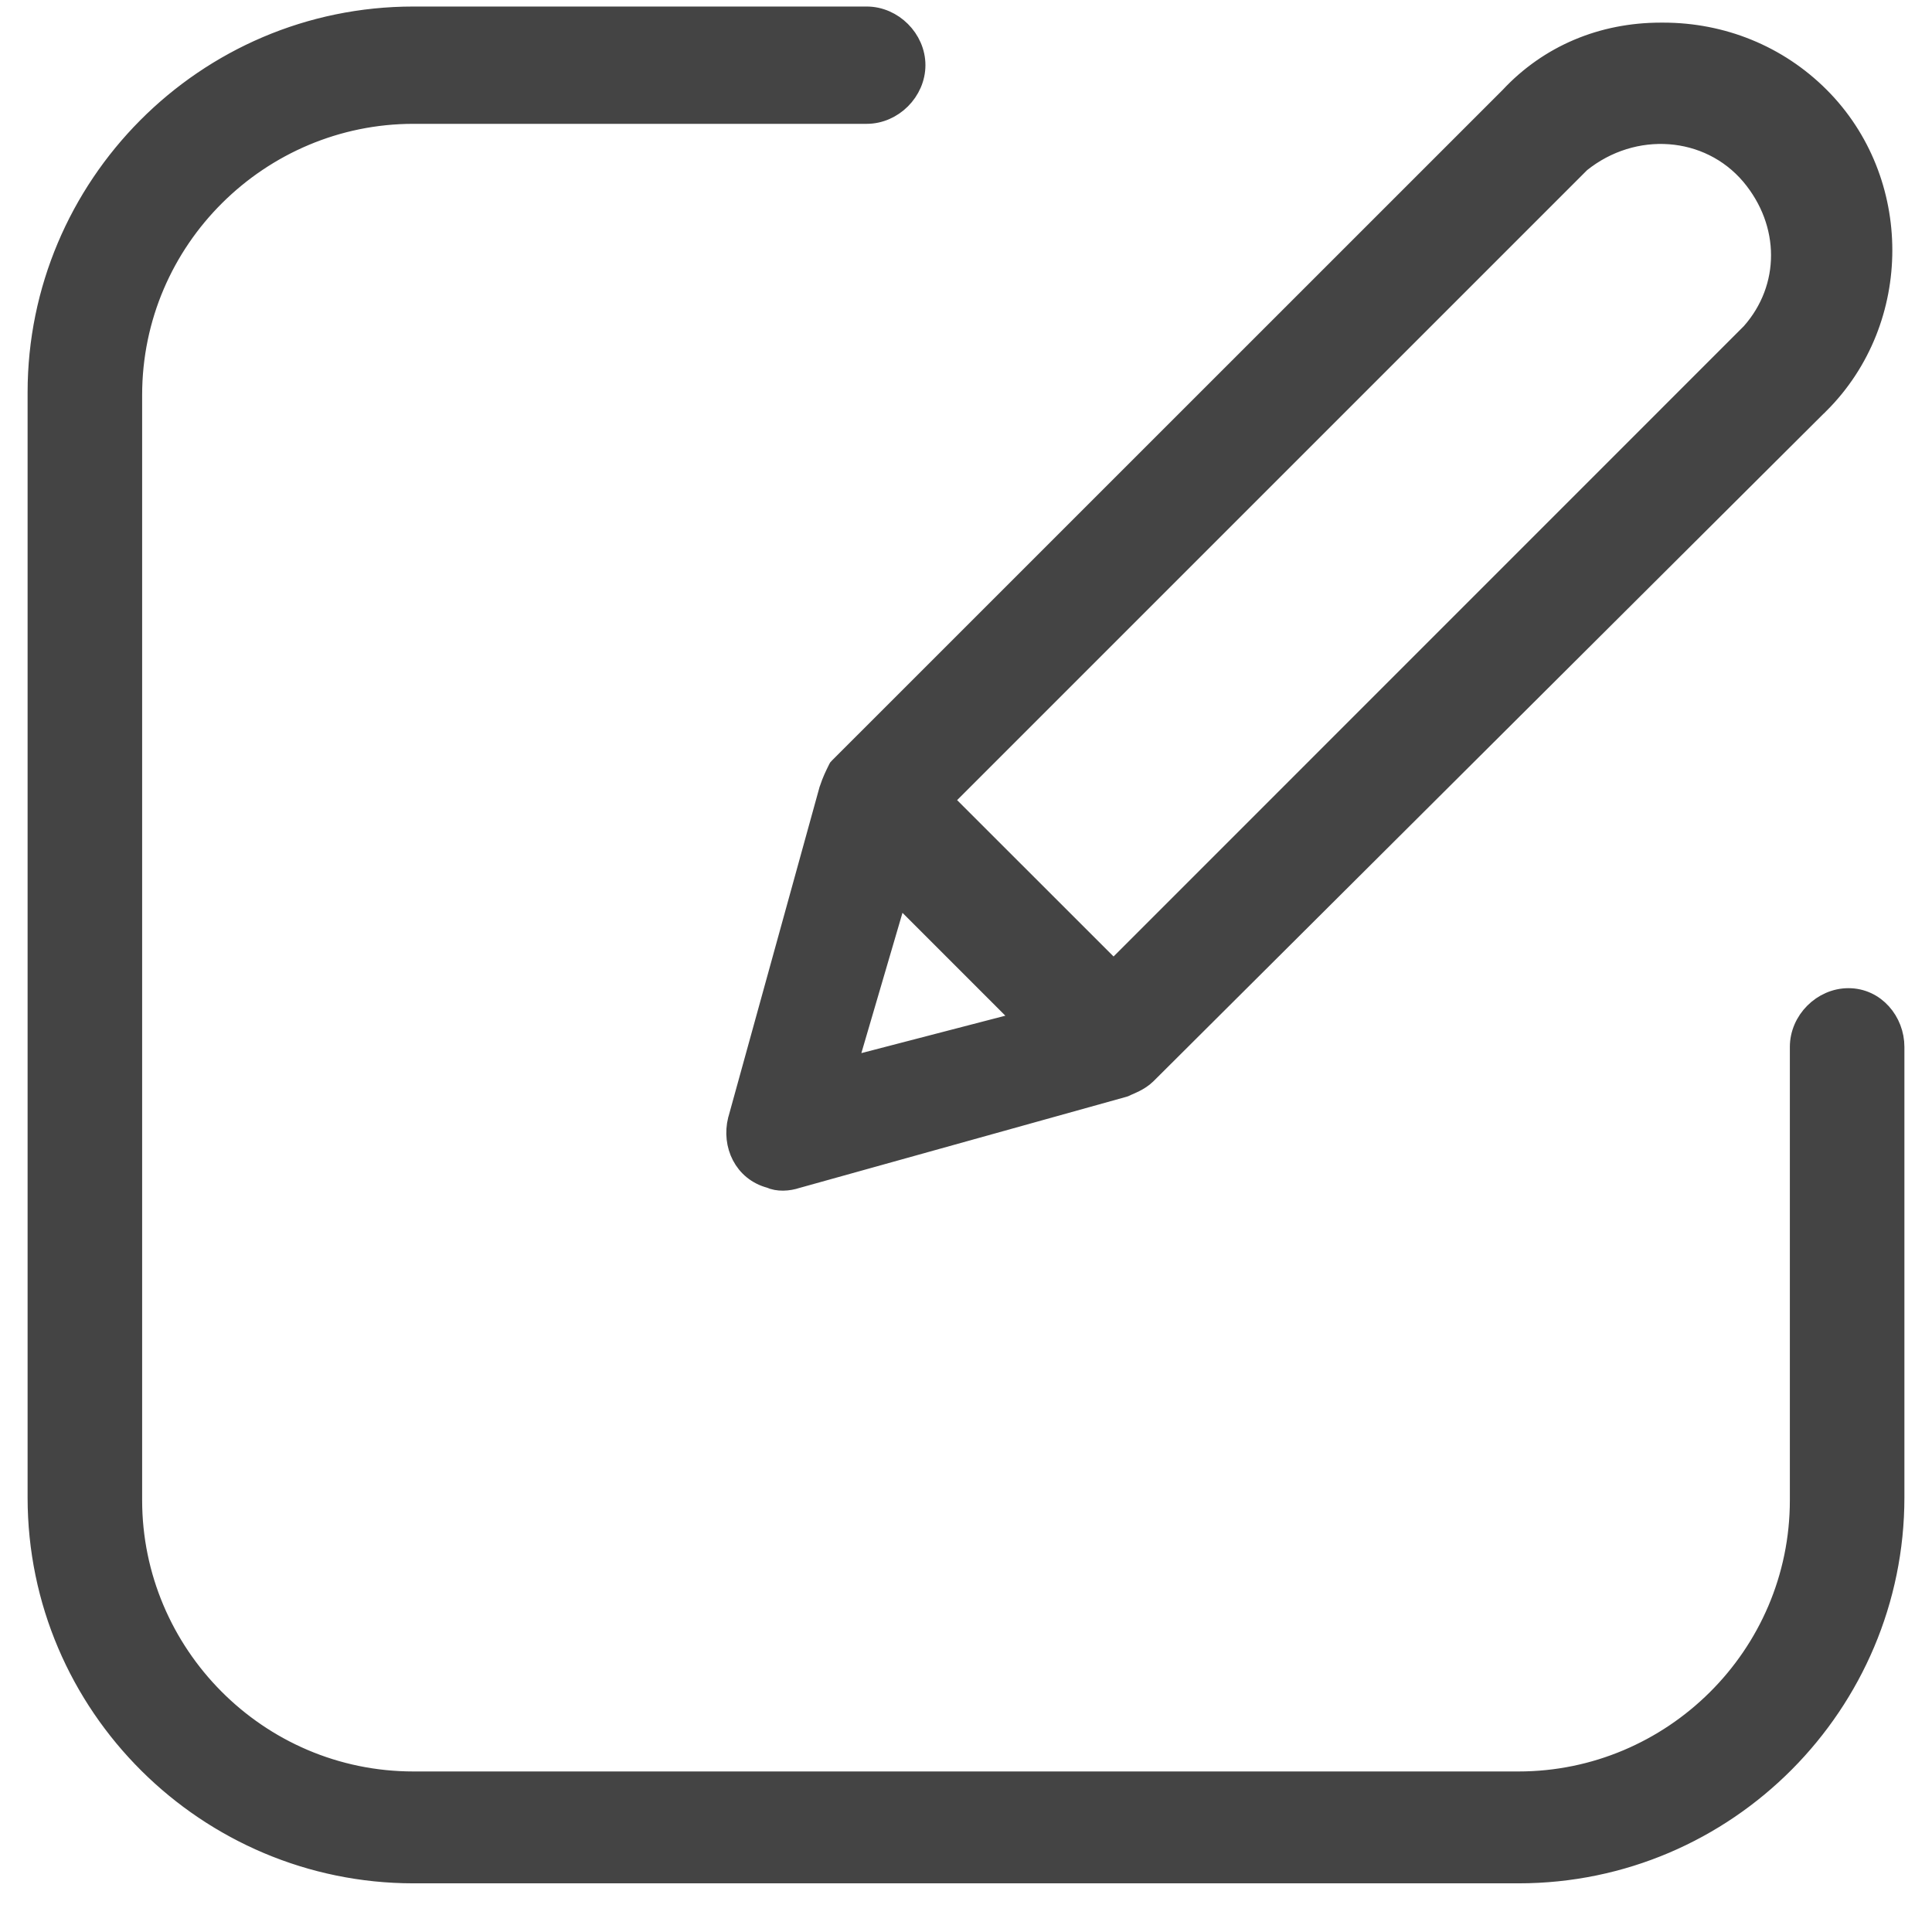 <svg width="21" height="21" viewBox="0 0 21 21" fill="none" xmlns="http://www.w3.org/2000/svg">
<path d="M9.006 8.578L9.006 8.578L9.004 8.583L8.013 12.169L8.013 12.168L8.012 12.171C7.944 12.446 8.078 12.737 8.367 12.814C8.455 12.854 8.566 12.848 8.663 12.816L12.218 11.825L12.227 11.822L12.236 11.818C12.247 11.812 12.261 11.806 12.278 11.799L12.28 11.798C12.297 11.79 12.317 11.781 12.338 11.771C12.378 11.751 12.425 11.723 12.466 11.683L19.783 4.394L19.784 4.394C20.697 3.481 20.697 1.959 19.784 1.046C19.327 0.589 18.718 0.346 18.08 0.346H18.08H18.08H18.08H18.08H18.08H18.08H18.08H18.08H18.08H18.08H18.08H18.08H18.08H18.08H18.08H18.08H18.08H18.08H18.08H18.08H18.08H18.08H18.08H18.08H18.08H18.08H18.08H18.08H18.08H18.08H18.08H18.08H18.079H18.079H18.079H18.079H18.079H18.079H18.079H18.079H18.079H18.079H18.079H18.079H18.079H18.079H18.079H18.079H18.079H18.079H18.079H18.079H18.079H18.079H18.079H18.079H18.079H18.079H18.079H18.079H18.079H18.079H18.079H18.079H18.079H18.079H18.079H18.079H18.079H18.079H18.079H18.079H18.079H18.079H18.079H18.079H18.079H18.079H18.079H18.079H18.079H18.079H18.078H18.078H18.078H18.078H18.078H18.078H18.078H18.078H18.078H18.078H18.078H18.078H18.078H18.078H18.078H18.078H18.078H18.078H18.078H18.078H18.078H18.078H18.078H18.078H18.078H18.078H18.078H18.078H18.078H18.078H18.078H18.078H18.078H18.078H18.078H18.078H18.078H18.077H18.077H18.077H18.077H18.077H18.077H18.077H18.077H18.077H18.077H18.077H18.077H18.077H18.077H18.077H18.077H18.077H18.077H18.077H18.077H18.077H18.077H18.077H18.076H18.076H18.076H18.076H18.076H18.076H18.076H18.076H18.076H18.076H18.076H18.076H18.076H18.076H18.076H18.076H18.076H18.076H18.076H18.076H18.076H18.076H18.076H18.076H18.075H18.075H18.075H18.075H18.075H18.075H18.075H18.075H18.075H18.075H18.075H18.075H18.075H18.075H18.075H18.075H18.075H18.075H18.074H18.074H18.074H18.074H18.074H18.074H18.074H18.074H18.074H18.074H18.074H18.074H18.074H18.074H18.074H18.073H18.073H18.073H18.073H18.073H18.073H18.073H18.073H18.073H18.073H18.073H18.073H18.073H18.073H18.073H18.073H18.072H18.072H18.072H18.072H18.072H18.072H18.072H18.072H18.072H18.072H18.072H18.072H18.072H18.072H18.071H18.071H18.071H18.071H18.071H18.071H18.071H18.071H18.071H18.071H18.071H18.07H18.07H18.07H18.07H18.07H18.07H18.07H18.07H18.07H18.07H18.07H18.07H18.07H18.069H18.069H18.069H18.069H18.069H18.069H18.069H18.069H18.069H18.069H18.069H18.068H18.068H18.068H18.068H18.068H18.068H18.068H18.068H18.068H18.068H18.067H18.067H18.067H18.067H18.067H18.067H18.067H18.067H18.067H18.067H18.067H18.066H18.066H18.066H18.066H18.066H18.066H18.066H18.066H18.066H18.065H18.065H18.065H18.065H18.065H18.065H18.065H18.065H18.064H18.064H18.064H18.064H18.064H18.064H18.064H18.064H18.064H18.064H18.063H18.063H18.063H18.063H18.063H18.063H18.063H18.062H18.062H18.062H18.062H18.062H18.062H18.062H18.062H18.061H18.061H18.061H18.061H18.061H18.061H18.061H18.061H18.061H18.06H18.06H18.06H18.06H18.06H18.06H18.06H18.059H18.059H18.059H18.059H18.059H18.059H18.059H18.058H18.058H18.058H18.058H18.058H18.058H18.058H18.058H18.057H18.057H18.057H18.057H18.057H18.057H18.056H18.056H18.056H18.056H18.056H18.056H18.055H18.055H18.055H18.055H18.055H18.055H18.055H18.055H18.054H18.054H18.054H18.054H18.054H18.053H18.053H18.053H18.053H18.053H18.053H18.052H18.052H18.052H18.052H18.052H18.052H18.052H18.051H18.051H18.051C17.413 0.346 16.832 0.589 16.405 1.047L9.117 8.334L9.106 8.346L9.099 8.36L9.098 8.361C9.069 8.42 9.037 8.483 9.006 8.578ZM20.092 10.841C19.803 10.841 19.555 11.09 19.555 11.379V16.306C19.555 17.999 18.171 19.355 16.506 19.355H4.494C2.801 19.355 1.445 17.971 1.445 16.306V4.294C1.445 2.601 2.829 1.246 4.494 1.246H9.421C9.71 1.246 9.959 0.997 9.959 0.708C9.959 0.42 9.71 0.171 9.421 0.171H4.494C2.223 0.171 0.4 2.024 0.4 4.265V16.277C0.4 18.548 2.253 20.371 4.494 20.371H16.506C18.777 20.371 20.6 18.518 20.6 16.277V11.379C20.6 11.1 20.389 10.841 20.092 10.841ZM10.262 8.697L17.185 1.774C17.758 1.314 18.568 1.373 19.024 1.91C19.459 2.427 19.458 3.128 19.028 3.613L12.104 10.538L10.262 8.697ZM9.761 9.732L11.122 11.093L9.217 11.588L9.761 9.732Z" fill="#444444" stroke="#444444" stroke-width="0.2"/>
</svg>
